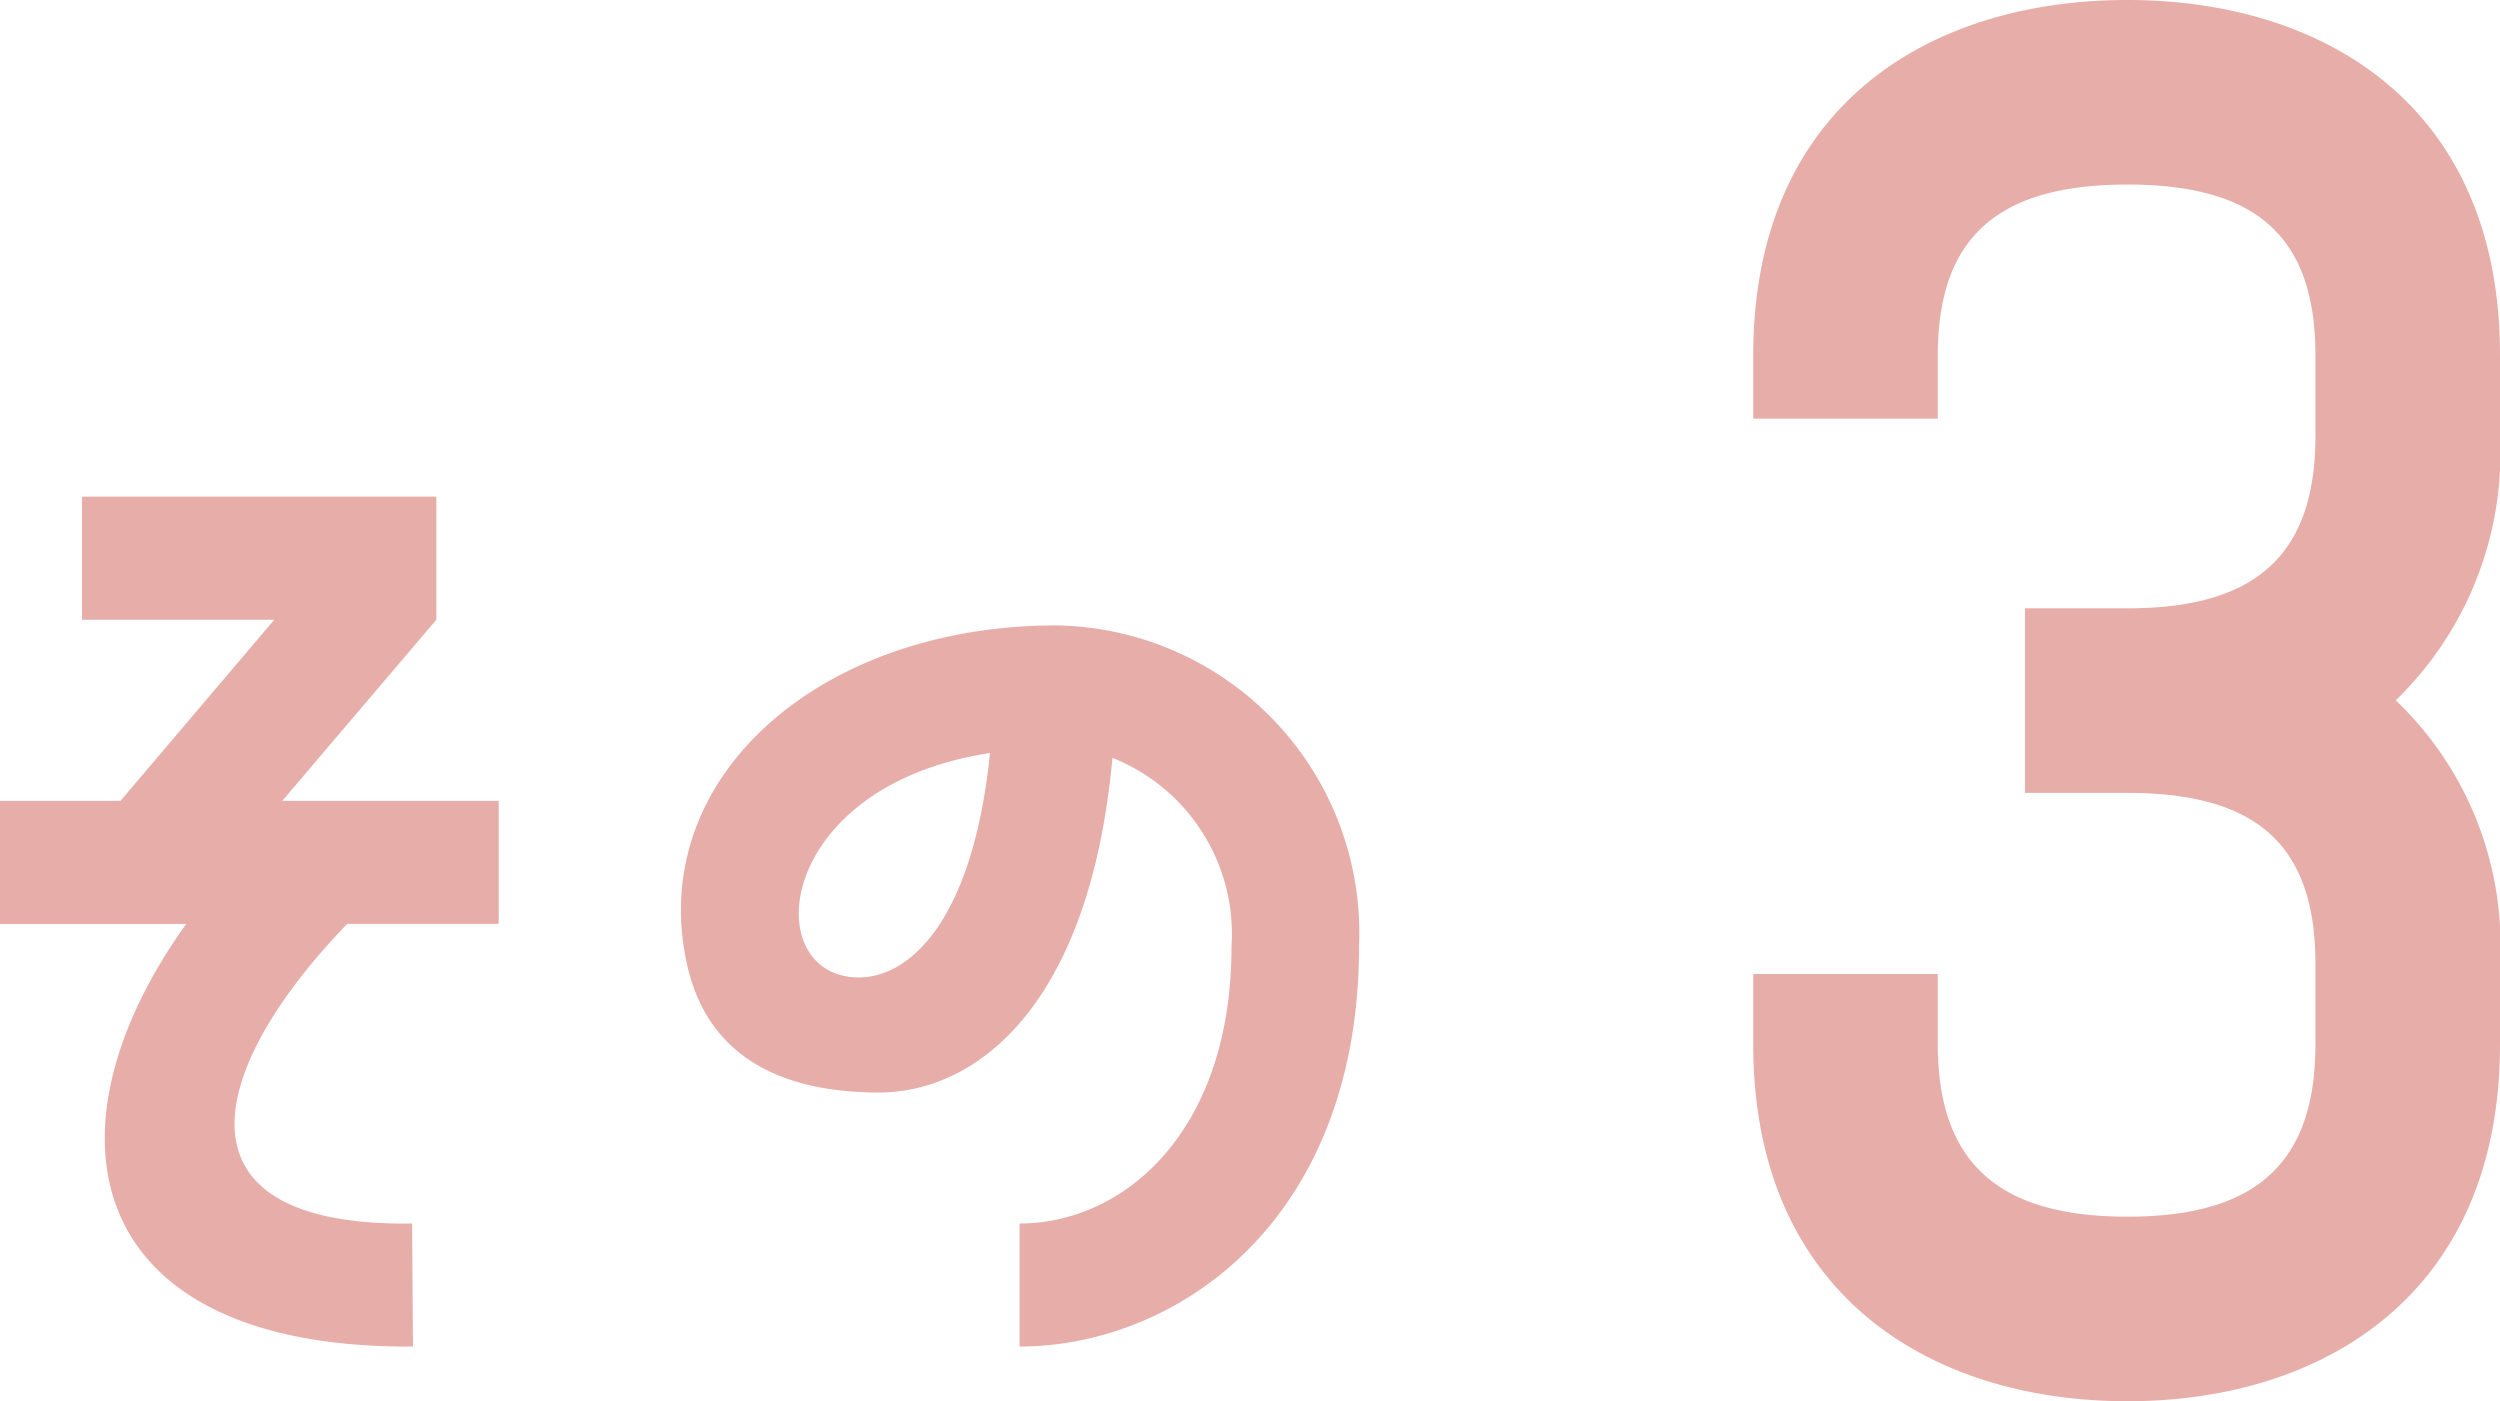 <svg xmlns="http://www.w3.org/2000/svg" width="35.112" height="19.68" viewBox="0 0 35.112 19.68"><g transform="translate(-509.612 -817.144)"><g transform="translate(-7 -32)"><path d="M-11.26-9.152V-10.88h-4.976v1.728h2.7l-2.16,2.544h-1.7V-4.88h2.624c-2.112,2.944-1.44,5.968,3.184,5.936L-11.6-.672c-3.392.048-2.944-2.1-.912-4.208h2.128V-6.608h-3.04Zm8.7.08c-3.3,0-5.744,2.128-5.184,4.736.3,1.408,1.456,1.824,2.7,1.824,1.36,0,2.96-1.2,3.28-4.7A2.663,2.663,0,0,1-.092-4.56c0,2.608-1.52,3.888-2.976,3.888V1.056C-.892,1.056,1.7-.672,1.7-4.576A4.321,4.321,0,0,0-2.556-9.072ZM-5.324-4.128c-1.424,0-1.2-2.688,1.84-3.152C-3.724-4.912-4.62-4.128-5.324-4.128ZM12.492-17.856c-2.76,0-5.256,1.464-5.256,4.992v.888H9.828v-.888c0-1.68.864-2.4,2.664-2.4s2.64.72,2.64,2.4v1.128c0,1.68-.84,2.424-2.64,2.424h-1.44V-6.72h1.44c1.8,0,2.64.72,2.64,2.4v1.128c0,1.68-.84,2.424-2.64,2.424S9.828-1.512,9.828-3.192v-.984H7.236v.984c0,3.528,2.5,5.016,5.256,5.016,2.736,0,5.232-1.488,5.232-5.016V-4.32a4.75,4.75,0,0,0-1.464-3.7,4.842,4.842,0,0,0,1.464-3.72v-1.128C17.724-16.392,15.228-17.856,12.492-17.856Z" transform="translate(534 867)" fill="#e19993" opacity="0.8"/></g></g></svg>